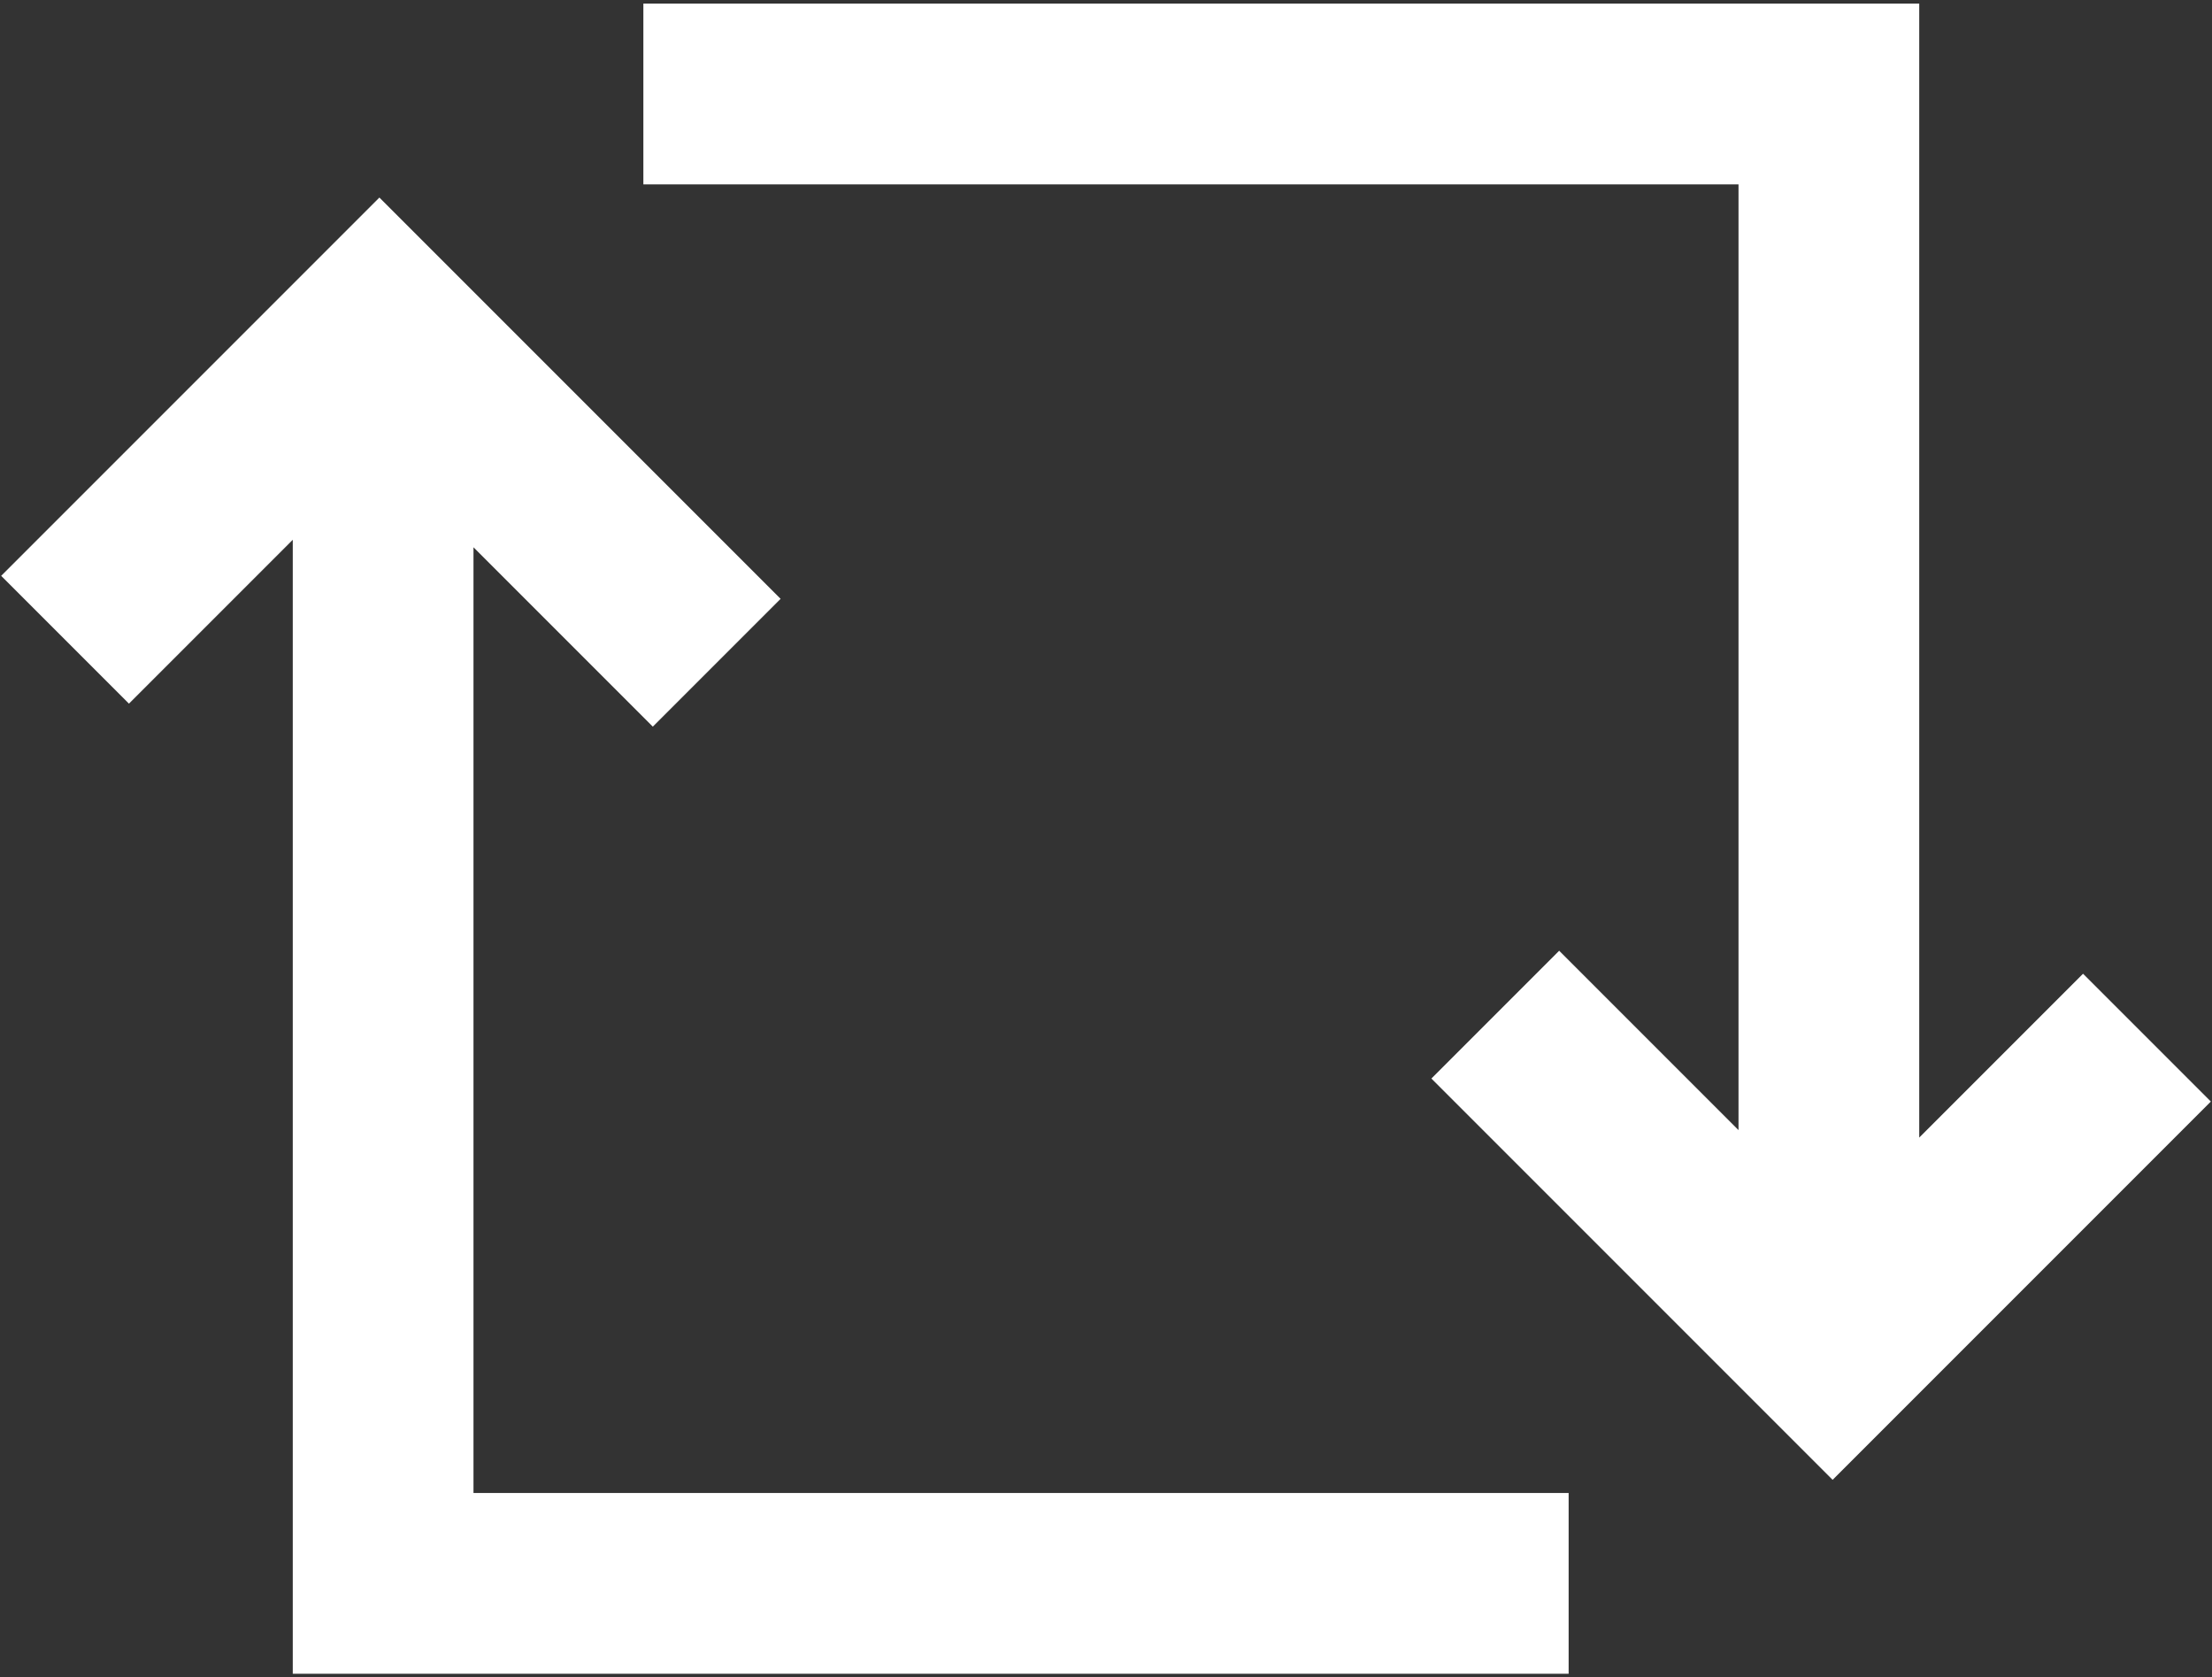 <svg width="306" height="232" viewBox="0 0 306 232" fill="none" xmlns="http://www.w3.org/2000/svg">
<rect x="0" y="0" width="306" height="232" fill="#333333" stroke="none"/>
<path d="M53 43L53 219H217M99.148 91.665L52.483 45L9 88.483" stroke="#ffffff" stroke-width="25"/>
<path d="M253 189L253 13L89 13M206.852 140.335L253.517 187L297 143.517" stroke="#ffffff" stroke-width="25"/>
</svg>
